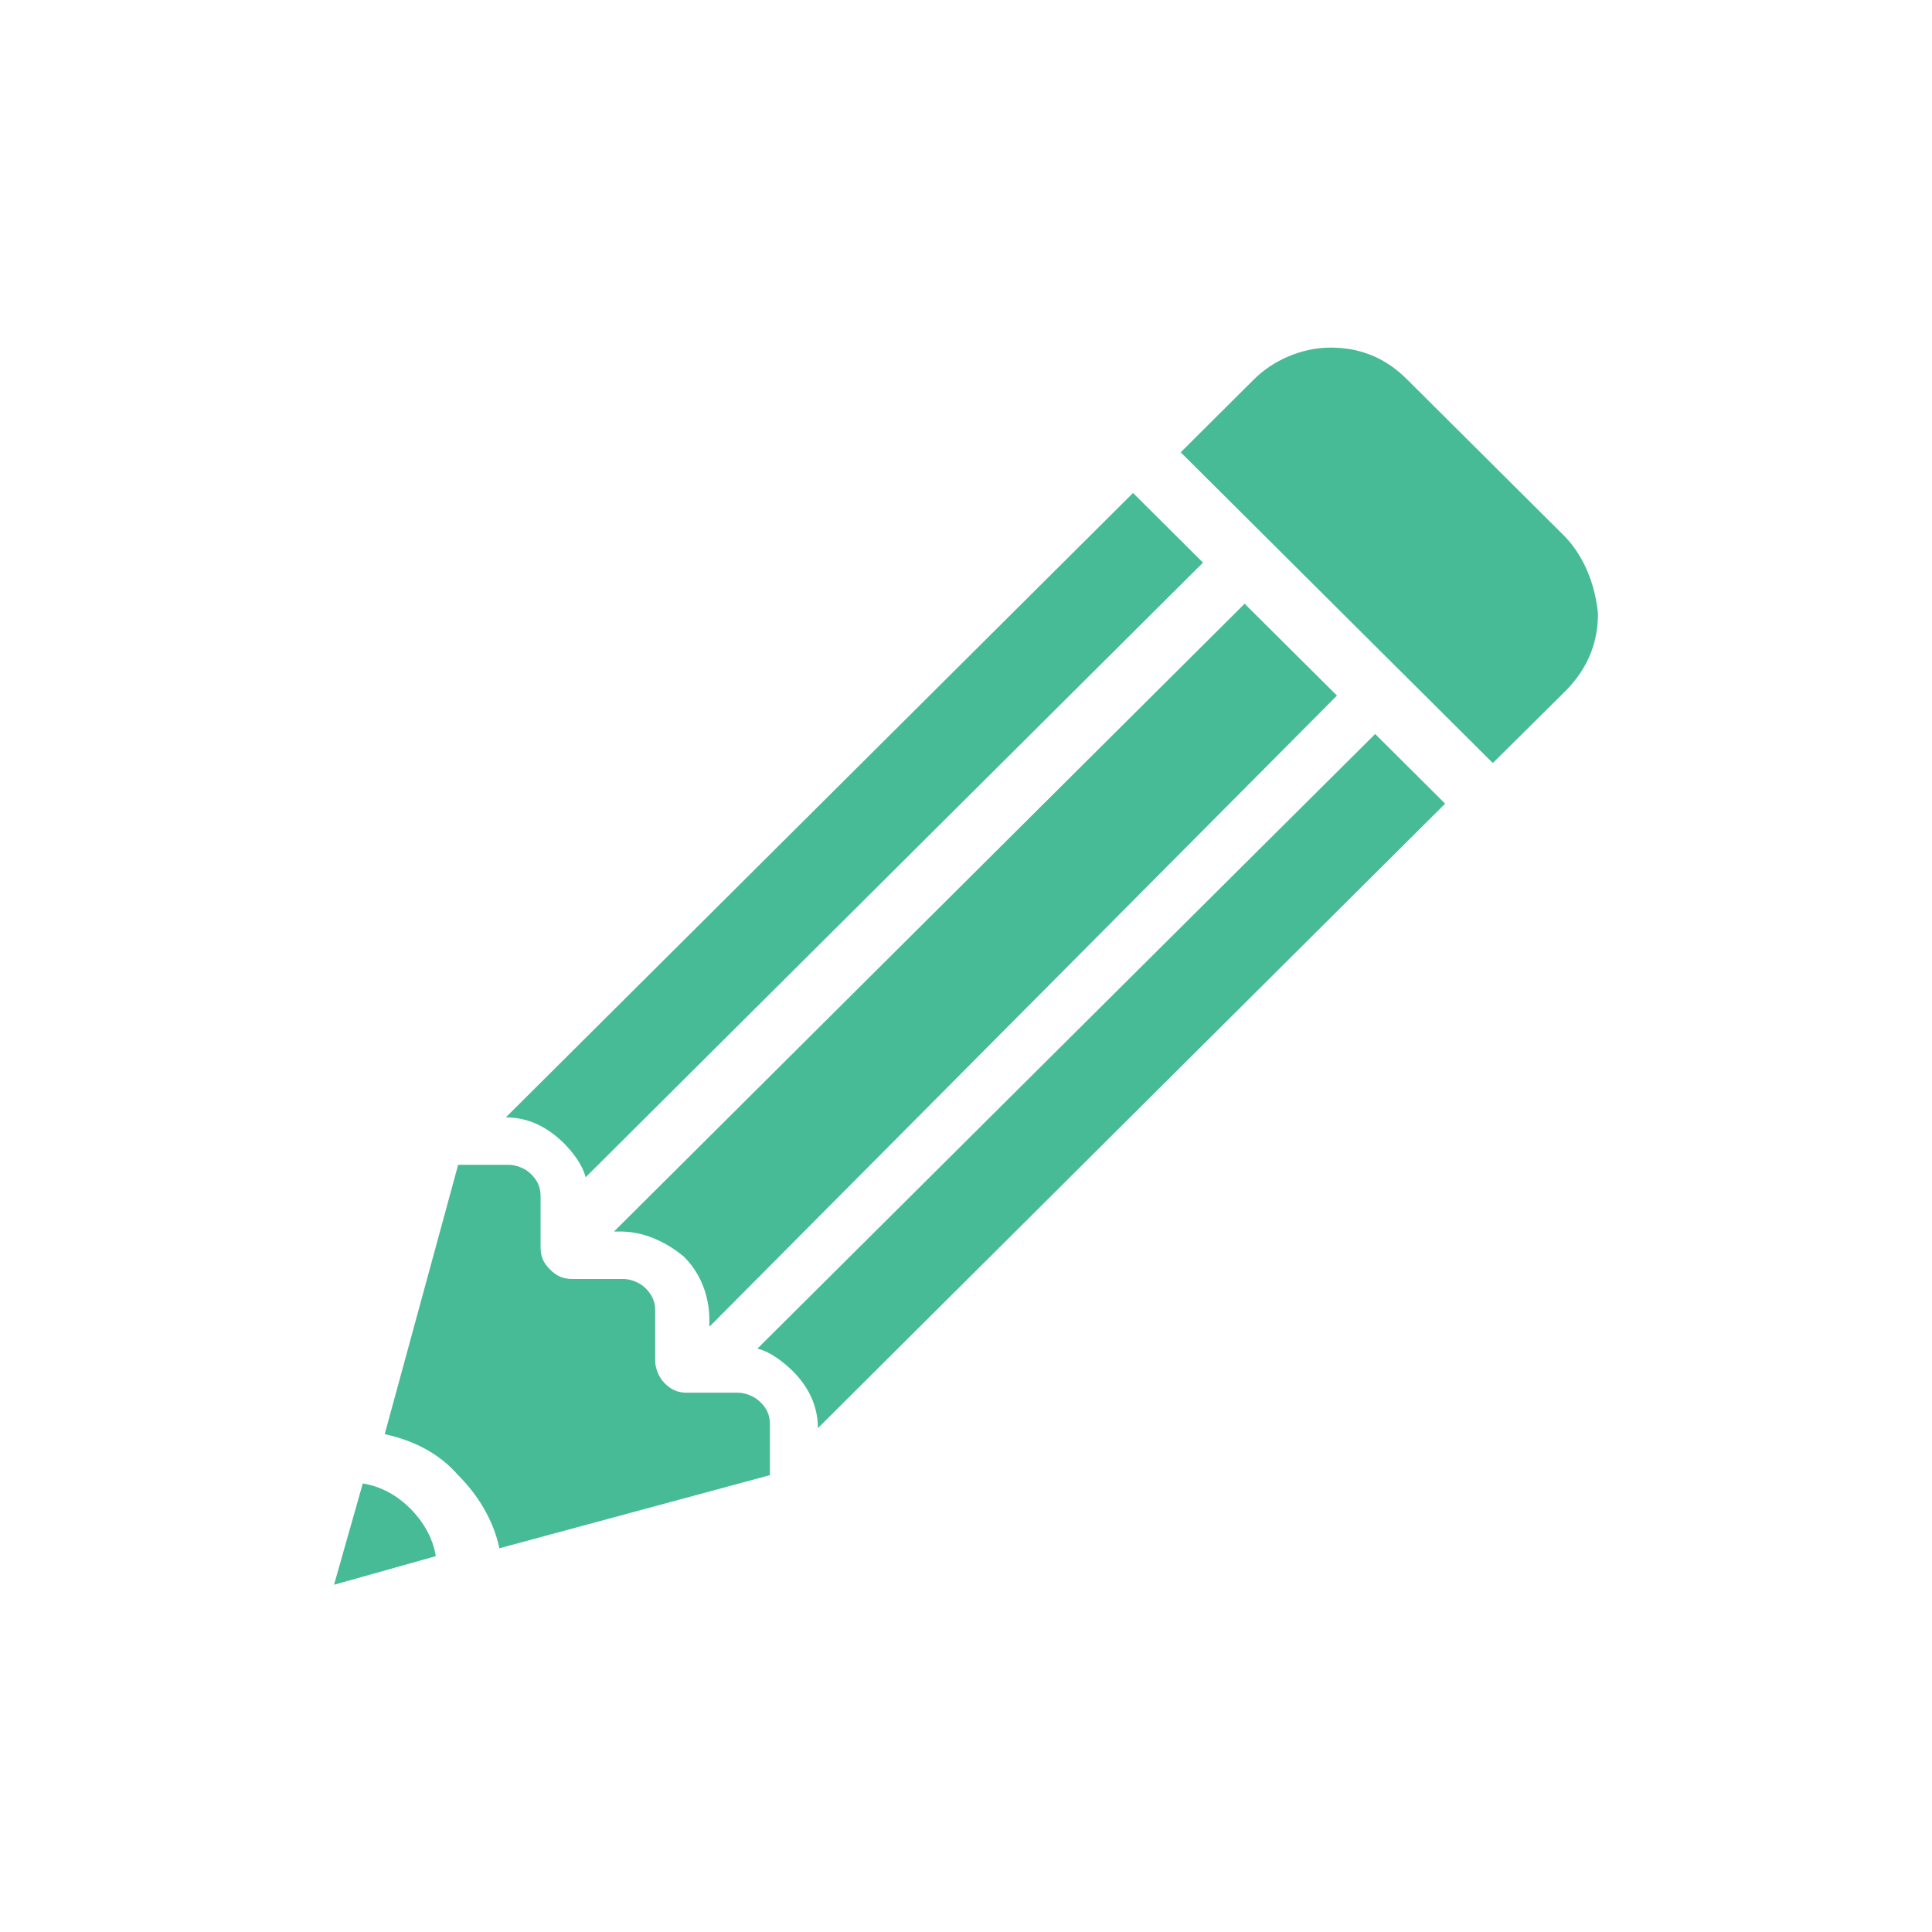 <svg width="37" height="37" viewBox="0 0 37 37" fill="none" xmlns="http://www.w3.org/2000/svg">
<path d="M14.505 25.828C14.751 25.886 14.99 26.073 15.178 26.253C15.483 26.556 15.664 26.924 15.664 27.35L27.676 15.391L26.336 14.057L14.505 25.828ZM13.592 25.402L25.604 13.321L23.836 11.562L11.759 23.585H11.882C12.309 23.585 12.737 23.765 13.099 24.068C13.403 24.371 13.585 24.797 13.585 25.28V25.402H13.592ZM7.861 28.893C7.615 28.648 7.31 28.468 6.948 28.41L6.397 30.35L8.346 29.802C8.288 29.441 8.1 29.138 7.861 28.893ZM9.752 22.308H8.774L7.368 27.465C7.919 27.588 8.404 27.826 8.774 28.251C9.143 28.619 9.448 29.102 9.564 29.651L14.744 28.251V27.278C14.744 27.097 14.686 26.975 14.562 26.852C14.439 26.729 14.258 26.672 14.135 26.672H13.157C12.976 26.672 12.853 26.614 12.73 26.491C12.606 26.369 12.548 26.189 12.548 26.066V25.099C12.548 24.919 12.483 24.797 12.367 24.674C12.244 24.551 12.063 24.494 11.94 24.494H10.962C10.781 24.494 10.658 24.436 10.534 24.313C10.411 24.191 10.353 24.068 10.353 23.888V22.914C10.353 22.734 10.295 22.611 10.172 22.488C10.056 22.366 9.868 22.308 9.752 22.308ZM23.039 10.775L21.699 9.441L9.687 21.399C10.114 21.399 10.476 21.58 10.788 21.883C10.969 22.063 11.157 22.308 11.215 22.546L23.039 10.775ZM30.603 11.749C30.545 11.143 30.299 10.595 29.929 10.235L26.944 7.263C26.517 6.837 26.031 6.657 25.481 6.657C24.93 6.657 24.379 6.902 24.017 7.263L22.612 8.662L28.589 14.613L29.994 13.22C30.422 12.78 30.603 12.29 30.603 11.749Z" fill="#46BB95"/>
</svg>
